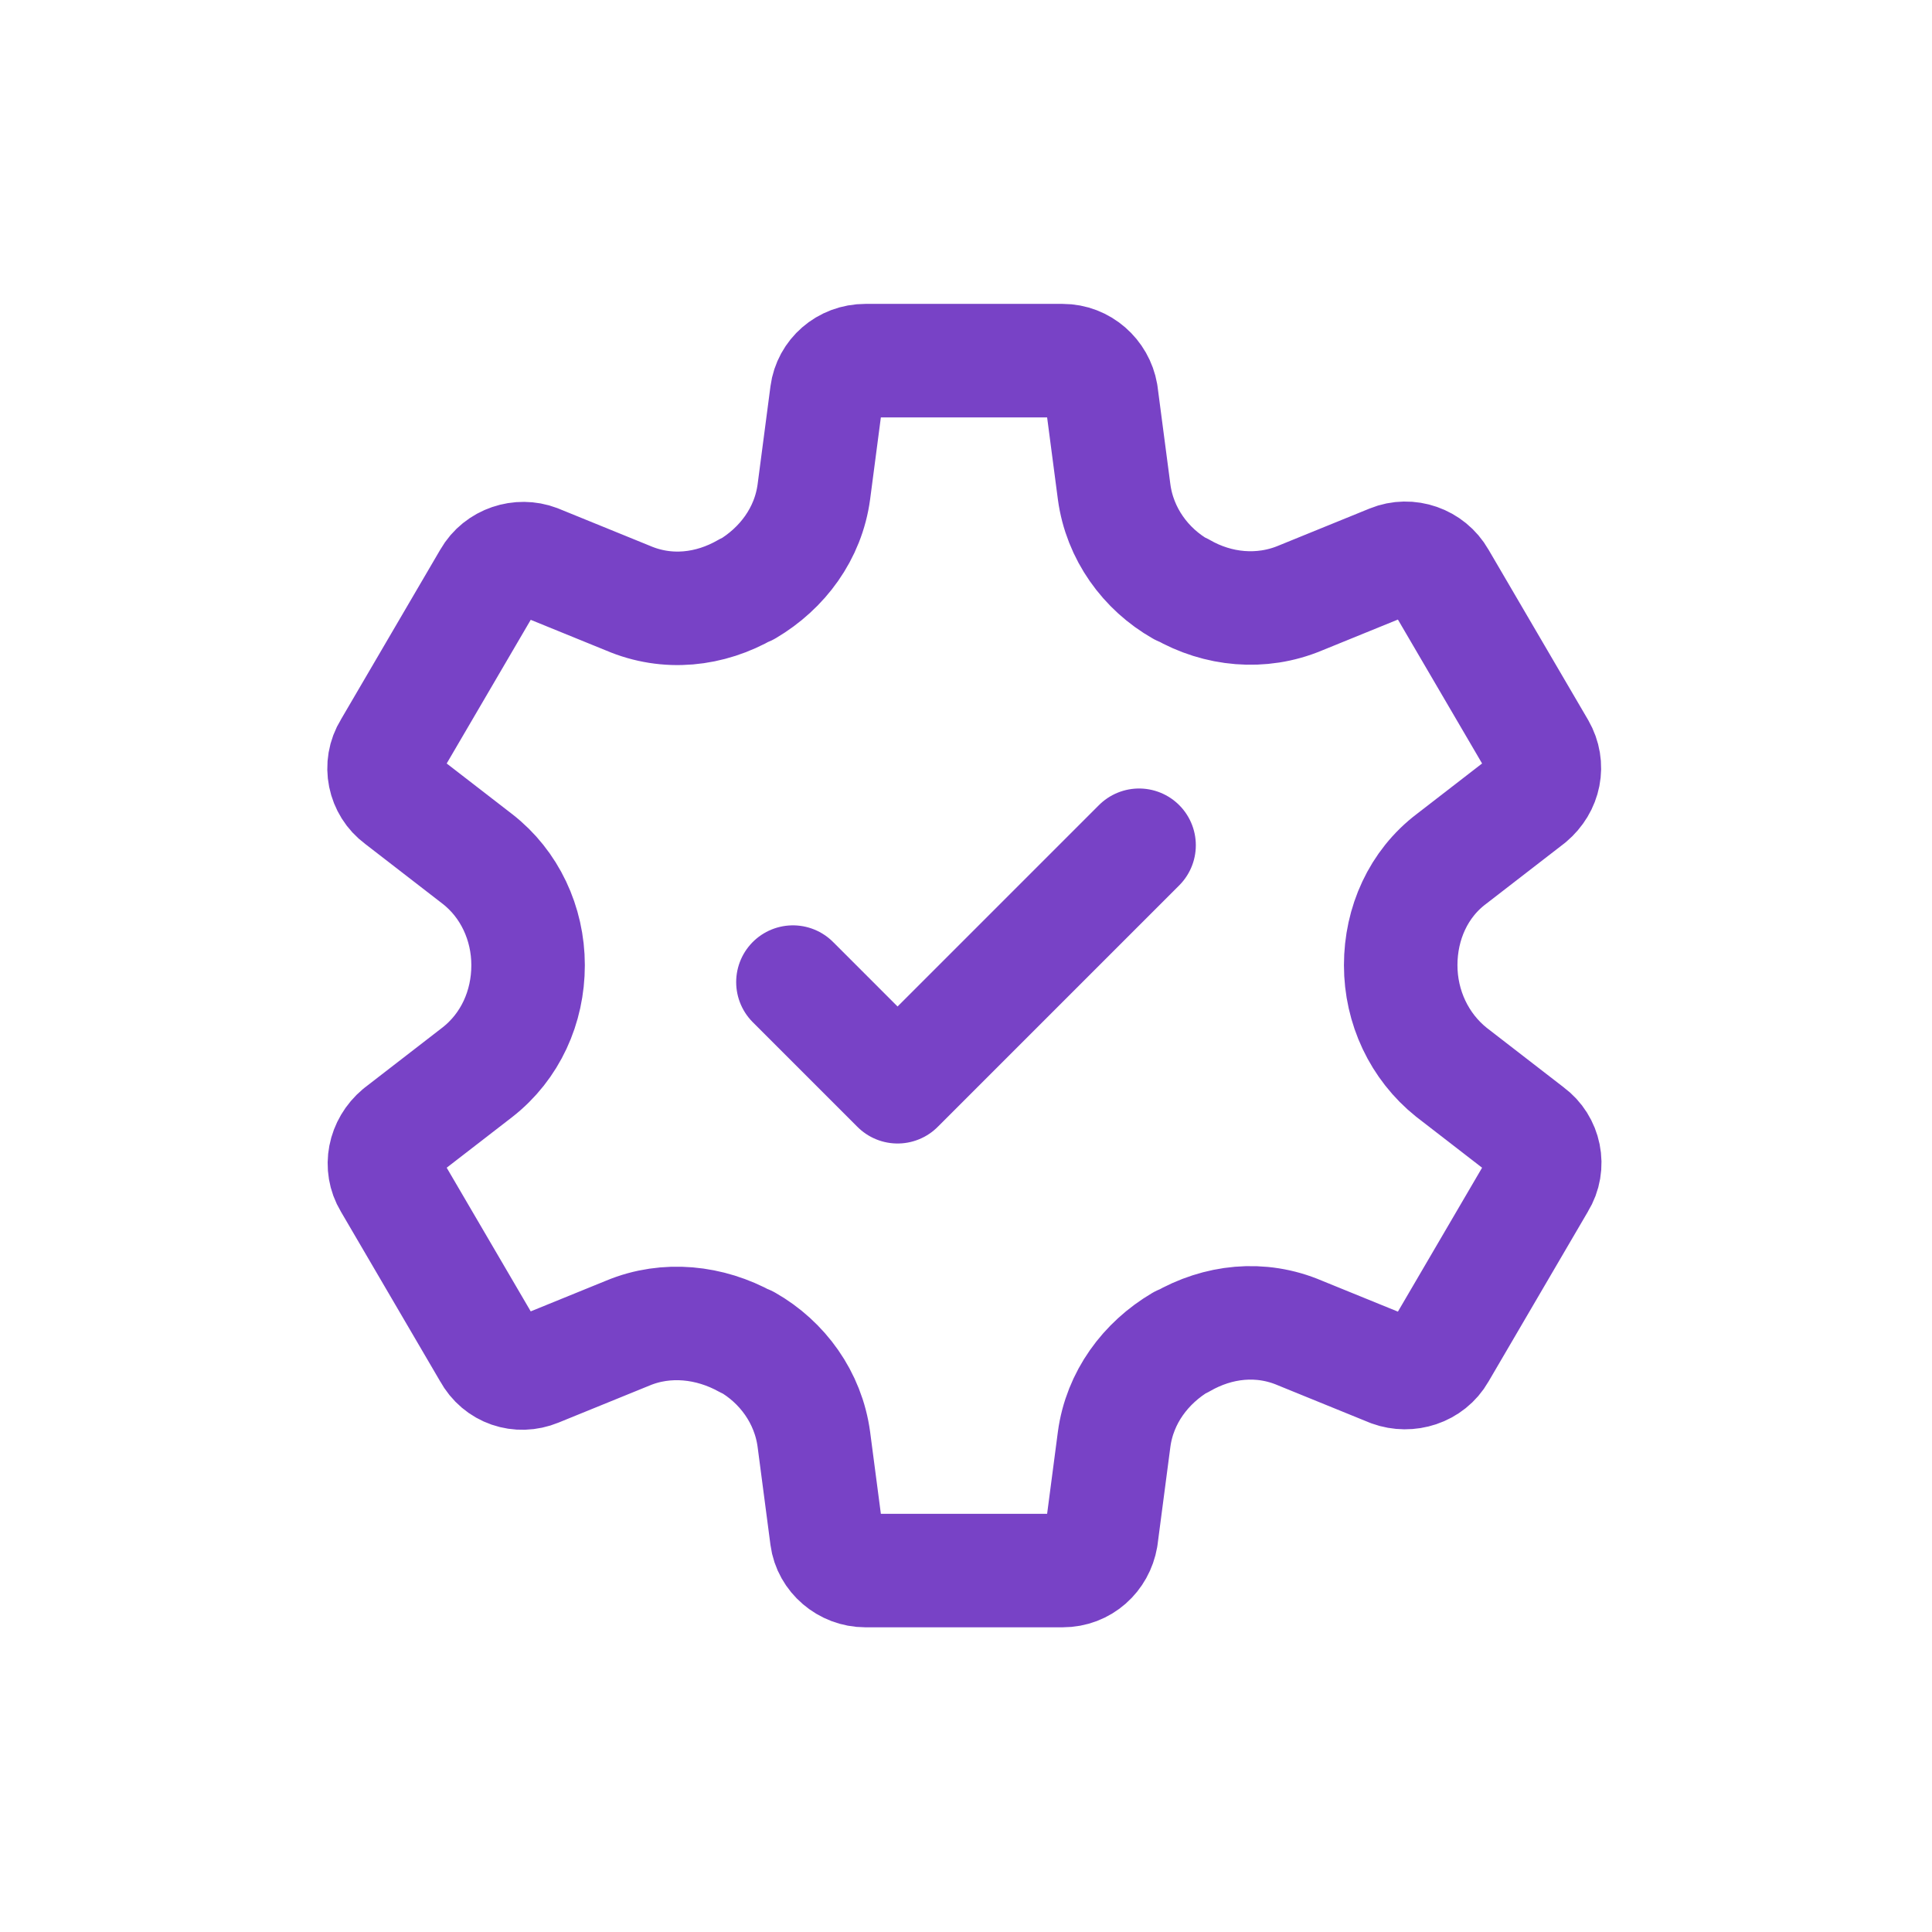 <?xml version="1.0" encoding="UTF-8"?><svg id="Layer_1" xmlns="http://www.w3.org/2000/svg" width="24" height="24" viewBox="0 0 24 24"><defs><style>.cls-1{fill:none;stroke:#7842c6;stroke-linecap:round;stroke-linejoin:round;stroke-width:1.41px;}</style></defs><polyline class="cls-1" points="9.85 12.2 11.15 13.5 14.15 10.5"/><path class="cls-1" d="m19,14.07c.19.14.25.41.12.62l-.62,1.06-.62,1.06c-.12.21-.38.29-.6.21l-1.13-.46c-.49-.21-1.02-.15-1.47.11h-.01c-.44.26-.76.69-.83,1.21l-.16,1.22c-.04.23-.23.41-.48.41h-2.45c-.24,0-.45-.18-.48-.41l-.16-1.22c-.07-.52-.39-.96-.83-1.21h-.01c-.45-.25-.99-.31-1.47-.11l-1.13.46c-.22.09-.47.01-.59-.21l-.62-1.06-.62-1.06c-.12-.2-.07-.46.12-.62l.97-.75c.41-.32.63-.81.63-1.33s-.23-1.01-.63-1.32l-.97-.75c-.19-.14-.25-.41-.12-.62l.62-1.06.62-1.06c.12-.21.38-.29.59-.21l1.13.46c.49.21,1.02.15,1.47-.11h.01c.44-.26.76-.69.83-1.21l.16-1.22c.03-.23.23-.41.48-.41h2.45c.24,0,.44.18.48.41l.16,1.22c.07.52.39.96.83,1.21h.01c.45.26.99.31,1.47.11l1.13-.46c.22-.09.48,0,.6.21l.62,1.06.62,1.06c.12.21.07.46-.12.62l-.97.75c-.41.31-.63.8-.63,1.32s.23,1.01.63,1.33l.97.75Z"/></svg>